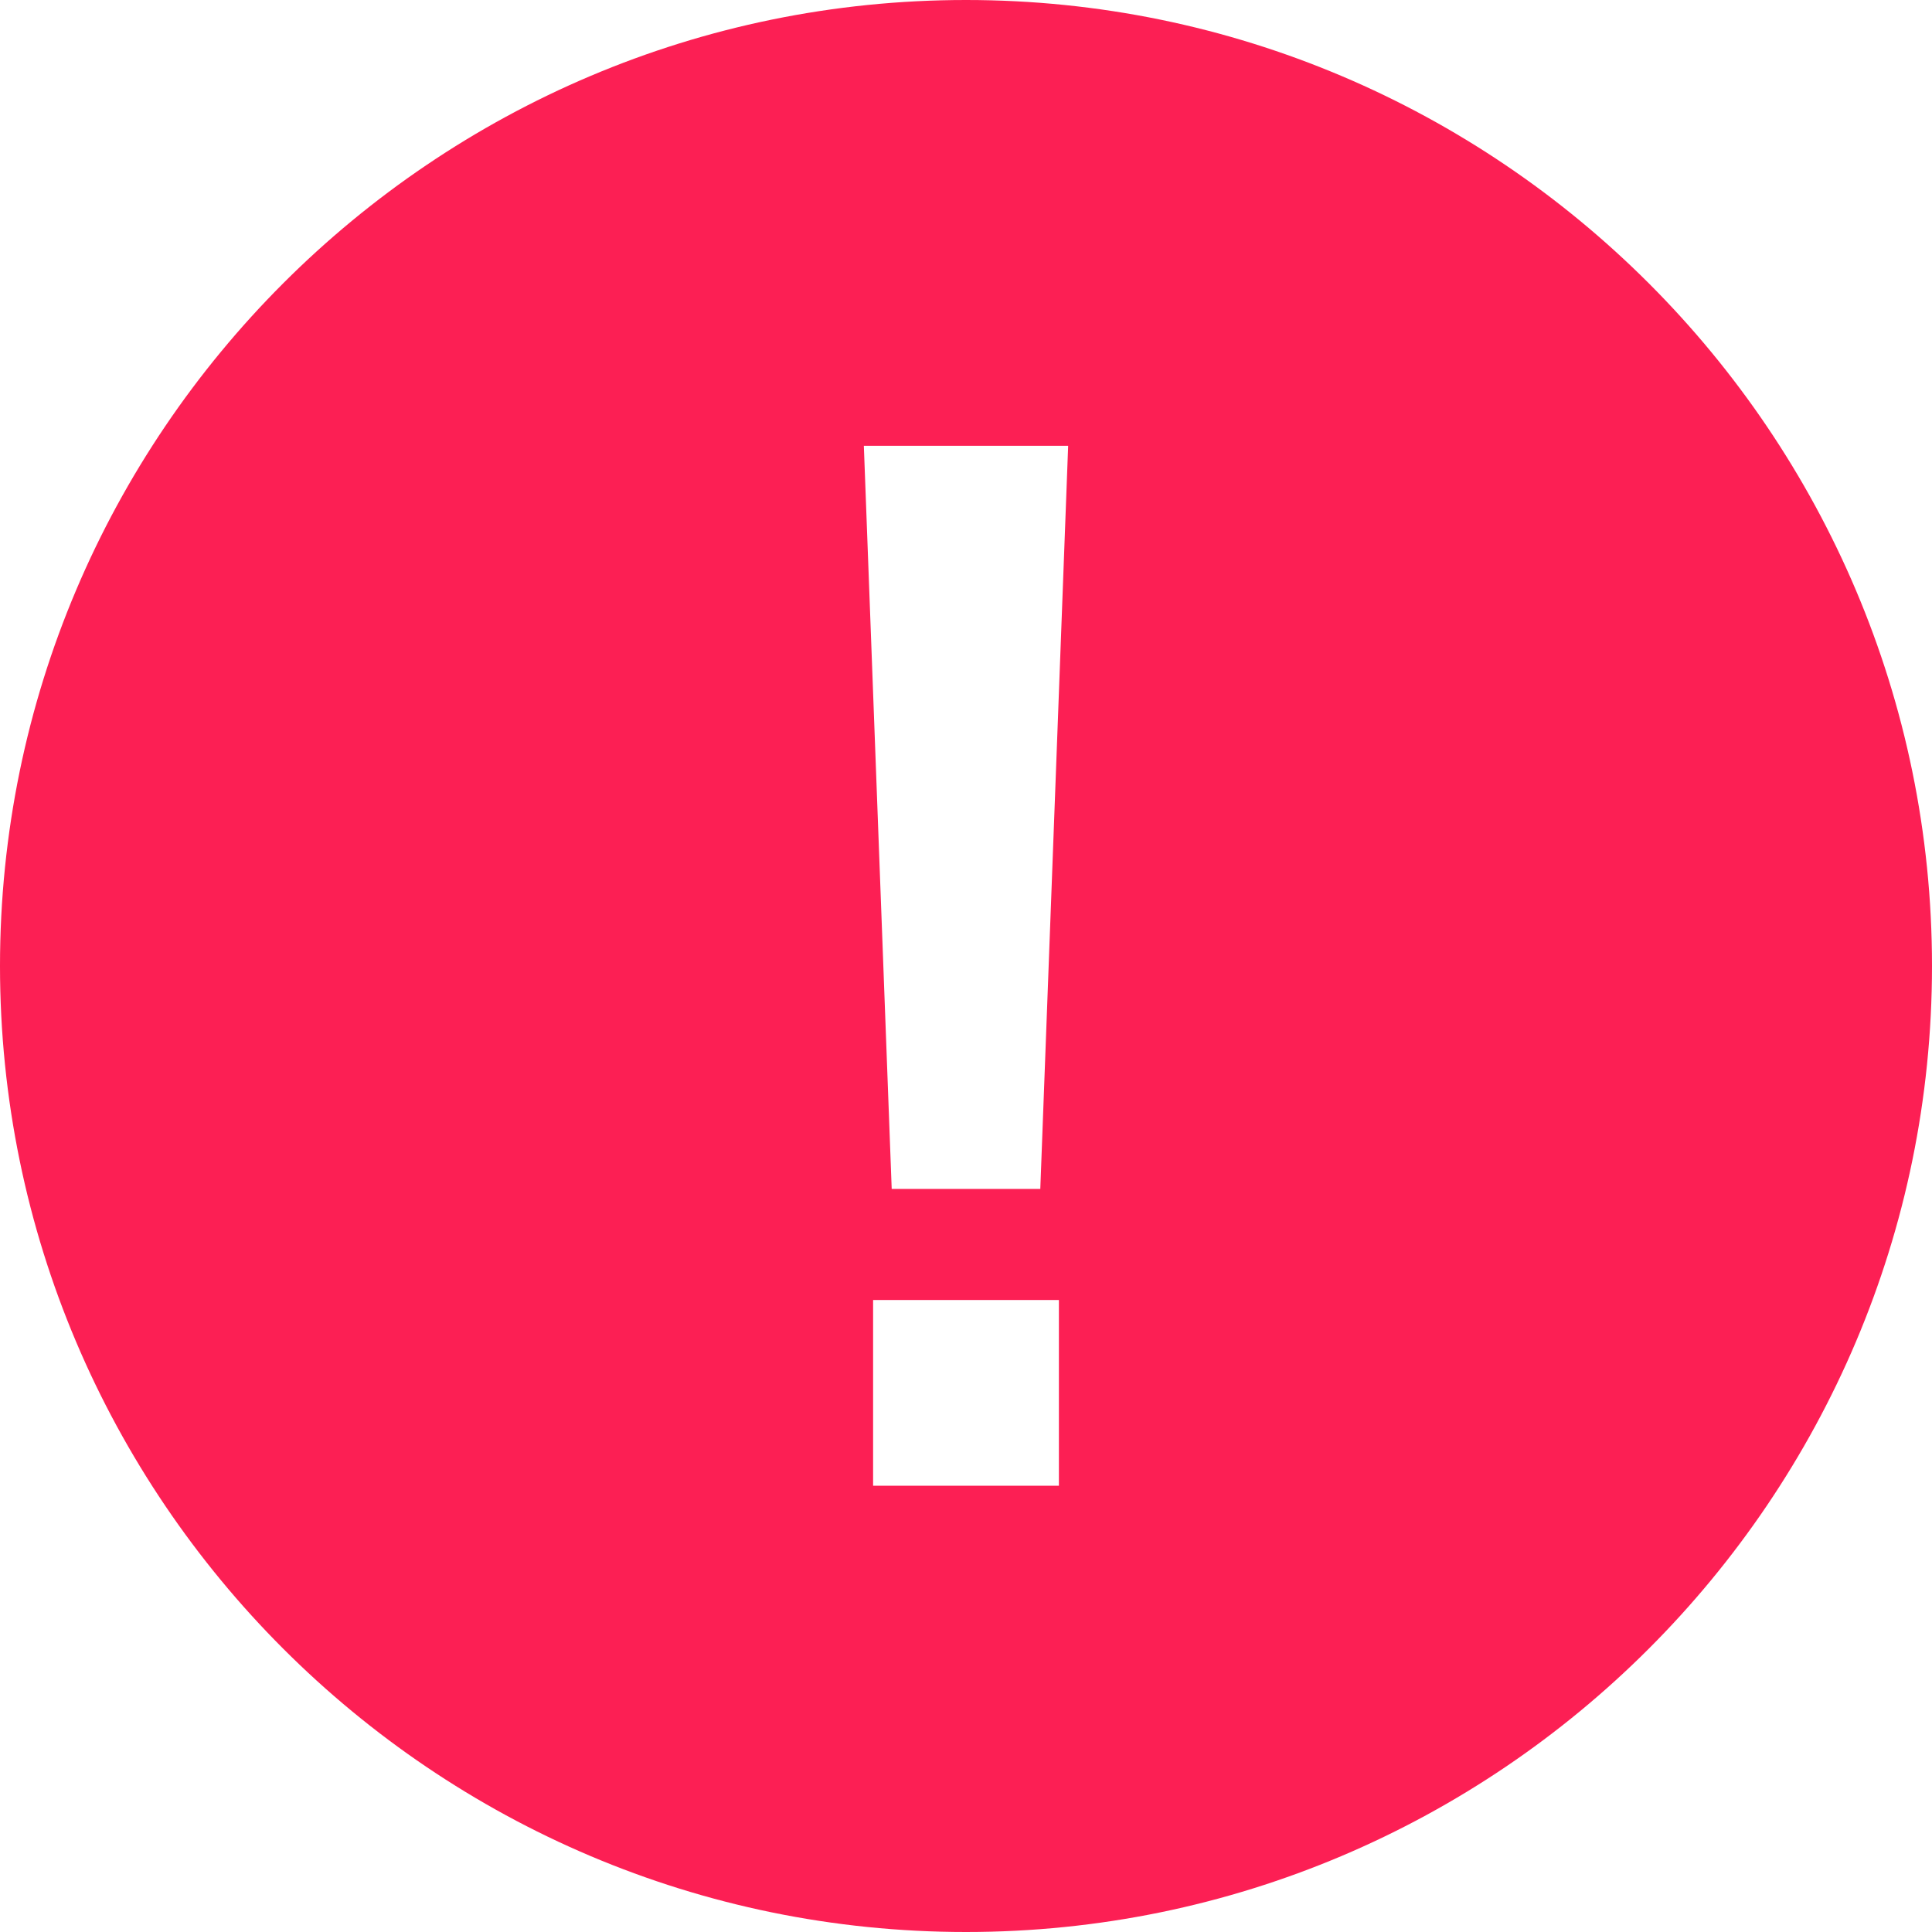 <svg width="24" height="24" viewBox="0 0 24 24" fill="none" xmlns="http://www.w3.org/2000/svg">
<path d="M12 0C5.383 0 0 5.383 0 12C0 18.617 5.383 24 12 24C18.617 24 24 18.617 24 12C24 5.383 18.617 0 12 0ZM13.154 18.456H10.846V16.149H13.154V18.456ZM12.923 14.769H11.077L10.731 5.538H13.269L12.923 14.769Z" fill="#FC1F54"/>
</svg>
